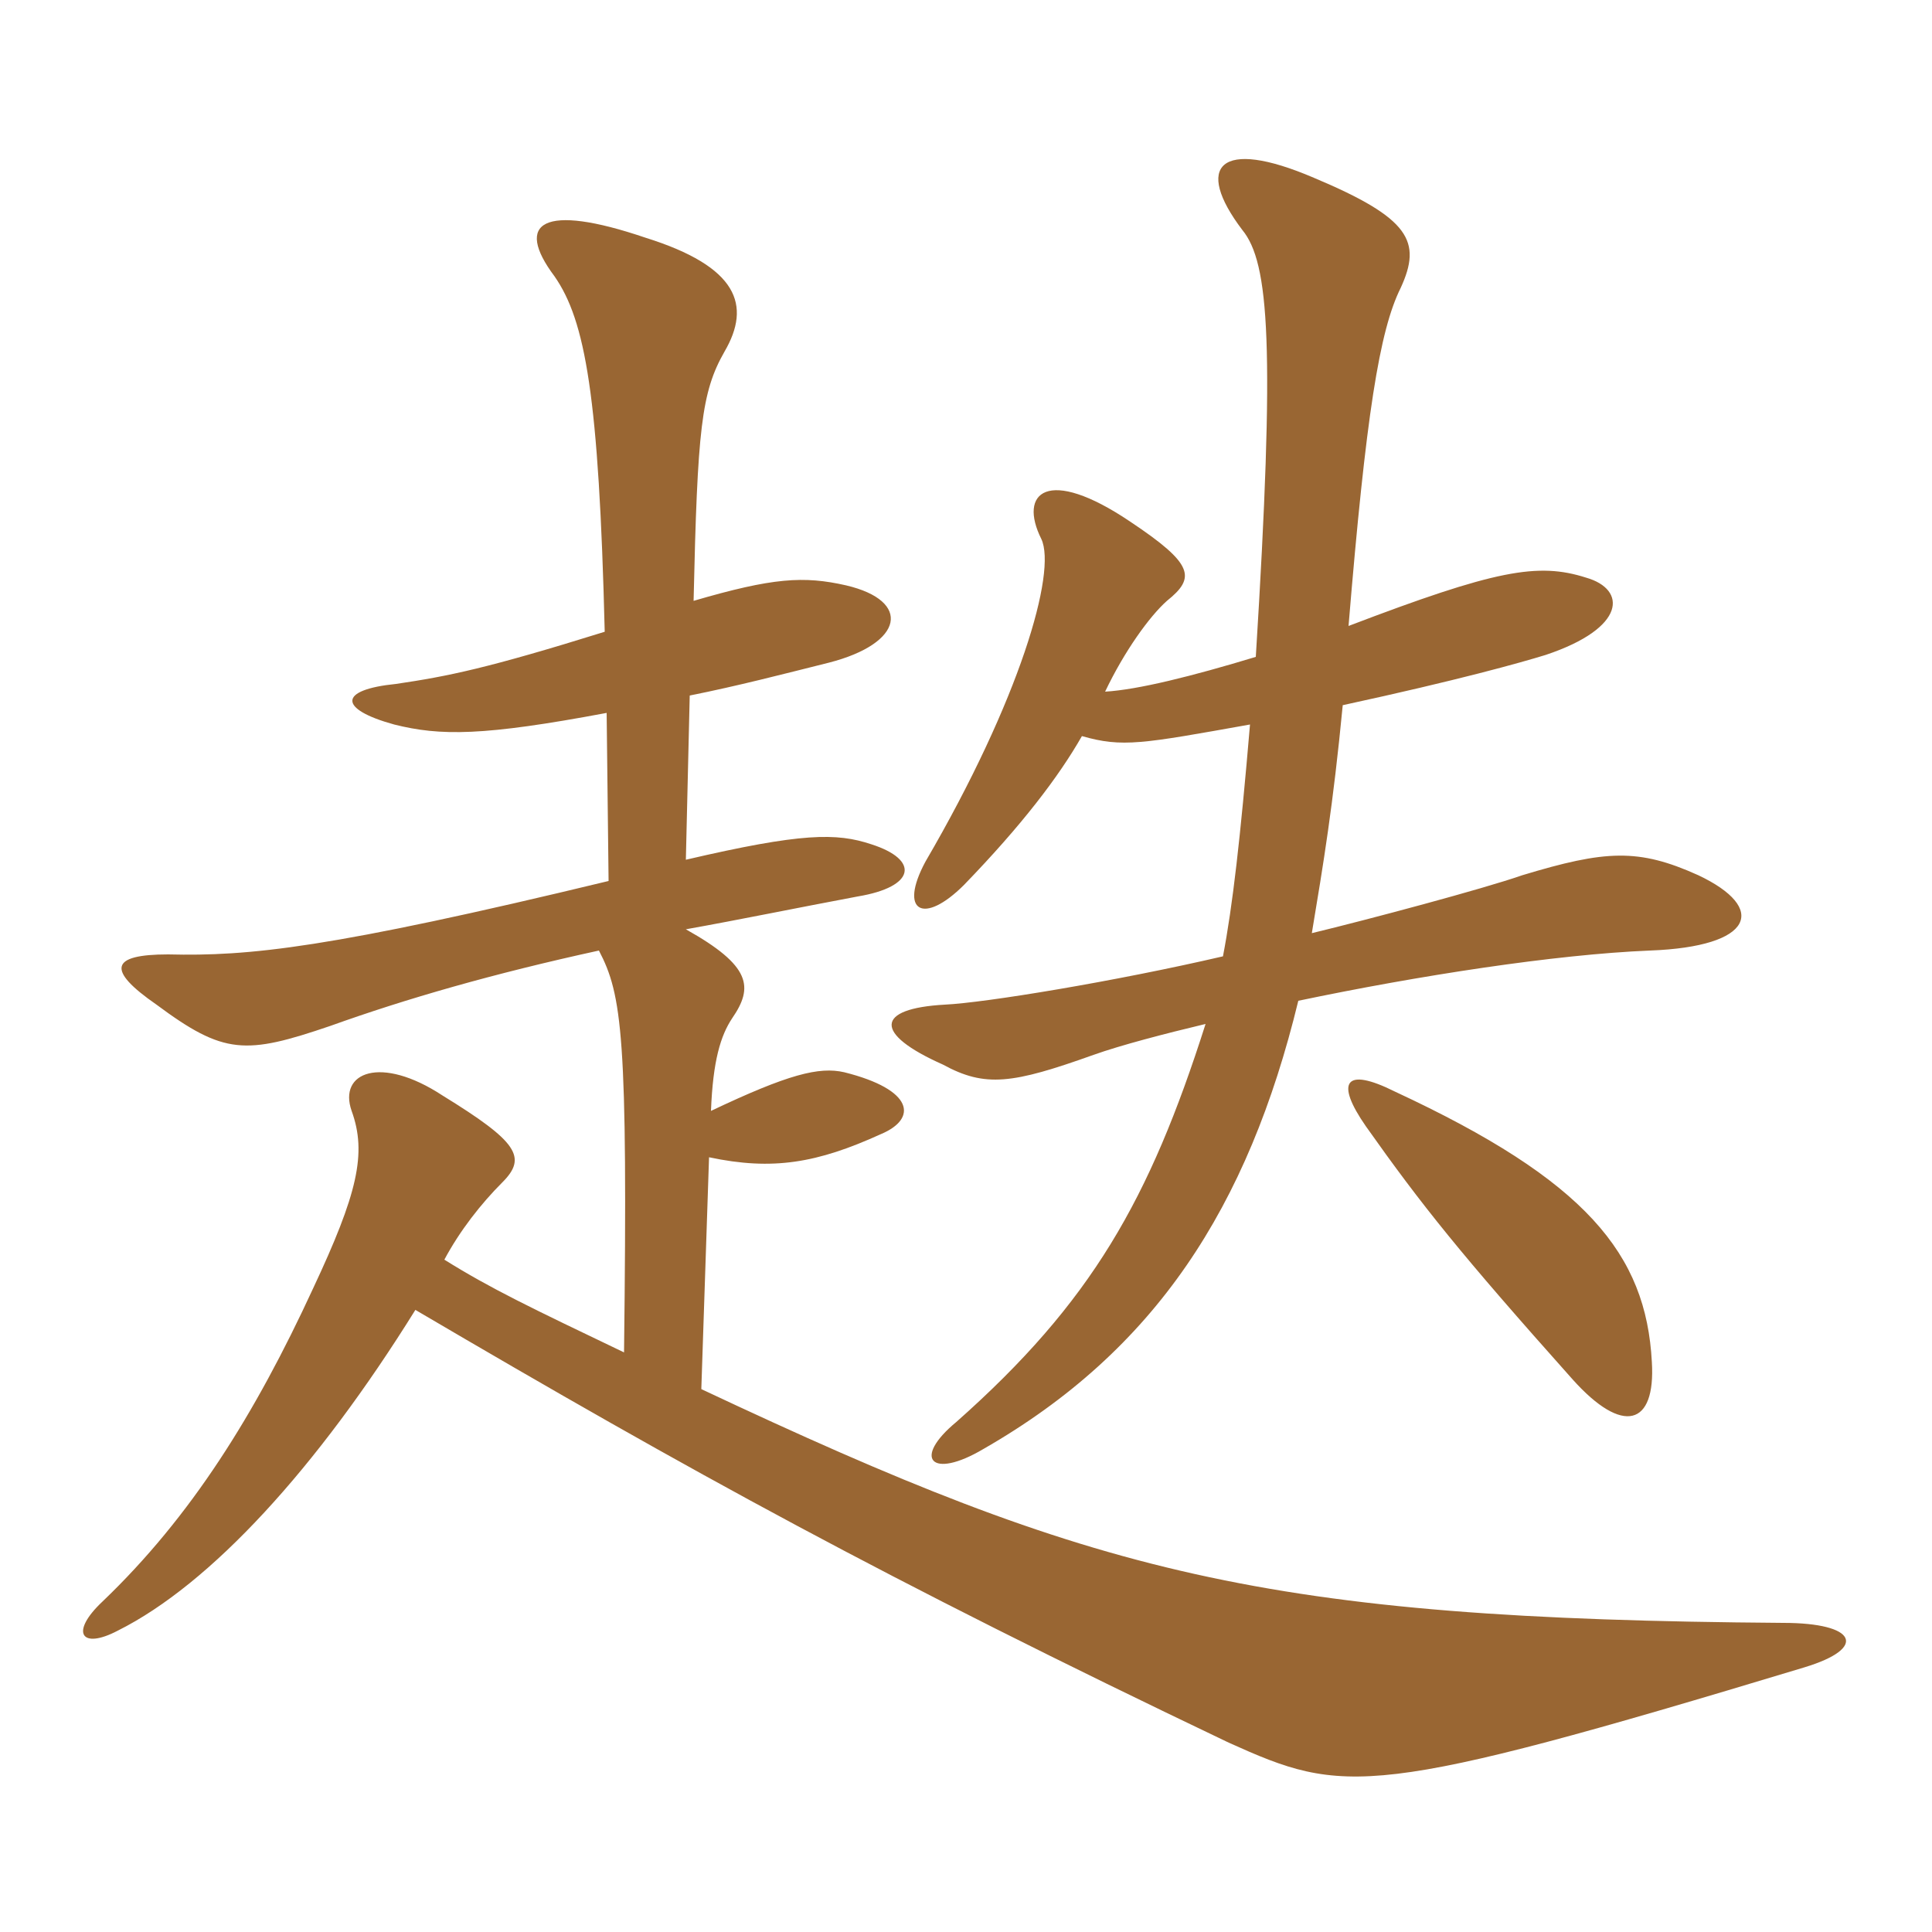 <svg xmlns="http://www.w3.org/2000/svg" xmlns:xlink="http://www.w3.org/1999/xlink" width="150" height="150"><path fill="#996633" padding="10" d="M128.25 105.75C127.80 97.35 123.15 91.65 108.30 84.75C104.40 82.80 103.65 84 106.05 87.45C110.40 93.60 113.40 97.35 122.10 107.10C126 111.45 128.55 110.70 128.25 105.75ZM84 57.15C87.15 58.05 88.65 57.75 97.05 56.25C96.30 65.10 95.70 70.35 94.95 74.25C86.55 76.20 76.50 77.85 73.35 78C67.95 78.30 67.80 80.25 73.20 82.65C76.50 84.45 78.60 84.15 84.90 81.90C87 81.15 90.45 80.25 93.60 79.50C89.25 93.15 84.75 101.10 74.25 110.40C70.80 113.25 72.30 114.90 76.35 112.50C89.70 104.85 96.90 93.75 100.80 77.70C110.10 75.75 120.75 74.10 128.10 73.80C136.20 73.50 137.25 70.50 131.85 67.95C127.20 65.85 124.65 66 118.20 67.95C115.20 69 106.20 71.40 101.85 72.45C102.75 67.05 103.50 62.55 104.25 54.75C113.25 52.80 118.05 51.45 120 50.85C126.30 48.75 126.30 45.75 123.15 44.85C119.40 43.65 116.10 44.25 104.70 48.60C106.05 32.25 107.10 25.65 108.75 22.35C110.40 18.75 109.50 16.95 102 13.80C94.65 10.65 92.70 12.90 96.45 17.85C98.55 20.40 99 26.85 97.50 51C92.55 52.50 88.35 53.55 85.80 53.70C87.30 50.55 89.25 47.85 90.60 46.65C92.85 44.85 92.70 43.80 87.75 40.50C81.30 36.15 79.05 38.25 80.85 41.85C82.05 44.40 79.20 54.30 71.85 66.90C69.75 70.80 71.70 71.85 74.85 68.70C79.35 64.05 82.20 60.30 84 57.15ZM34.50 97.80C35.70 95.55 37.35 93.45 39 91.80C40.95 89.85 40.20 88.65 34.35 85.05C29.55 81.90 26.25 83.25 27.30 86.25C28.50 89.55 27.75 92.70 24.30 100.05C19.80 109.80 14.85 117.75 7.95 124.35C5.40 126.75 6.30 128.10 9.15 126.60C16.35 123 24.60 114 32.25 101.70C53.70 114.30 68.70 122.55 95.40 135.30C104.40 139.35 106.35 139.65 140.10 129.45C145.05 127.95 144.15 126 138.45 126C98.10 125.70 85.05 122.25 54.45 107.85L55.05 89.85C60 90.90 63.45 90.30 68.40 88.05C71.25 86.85 70.95 84.60 65.55 83.25C63.60 82.80 61.20 83.40 55.20 86.25C55.35 82.35 55.95 80.40 56.85 79.05C58.50 76.65 58.35 75 53.25 72.15C57.45 71.40 61.80 70.50 66.60 69.60C71.10 68.85 71.40 66.75 67.65 65.55C64.95 64.65 62.25 64.65 53.25 66.75L53.55 54C57.30 53.25 60.75 52.35 64.35 51.45C70.20 49.95 70.80 46.65 65.70 45.45C62.40 44.70 60 44.85 53.85 46.65C54.15 33.30 54.45 30.45 56.25 27.30C58.35 23.70 57.30 20.70 50.10 18.45C42.15 15.75 39.90 17.25 43.05 21.45C45.45 24.90 46.50 30.75 46.95 49.05C37.80 51.90 34.80 52.50 30.75 53.10C26.25 53.55 26.25 55.05 30.60 56.25C34.20 57.15 37.50 57.15 47.10 55.35L47.25 68.40C25.50 73.65 19.35 74.25 13.05 74.10C8.55 74.10 8.25 75.30 12.15 78C17.40 81.90 19.05 81.90 25.65 79.65C31.50 77.55 38.25 75.60 46.50 73.80C48.30 77.25 48.75 80.40 48.45 105C41.25 101.55 38.10 100.05 34.50 97.80Z"/></svg>